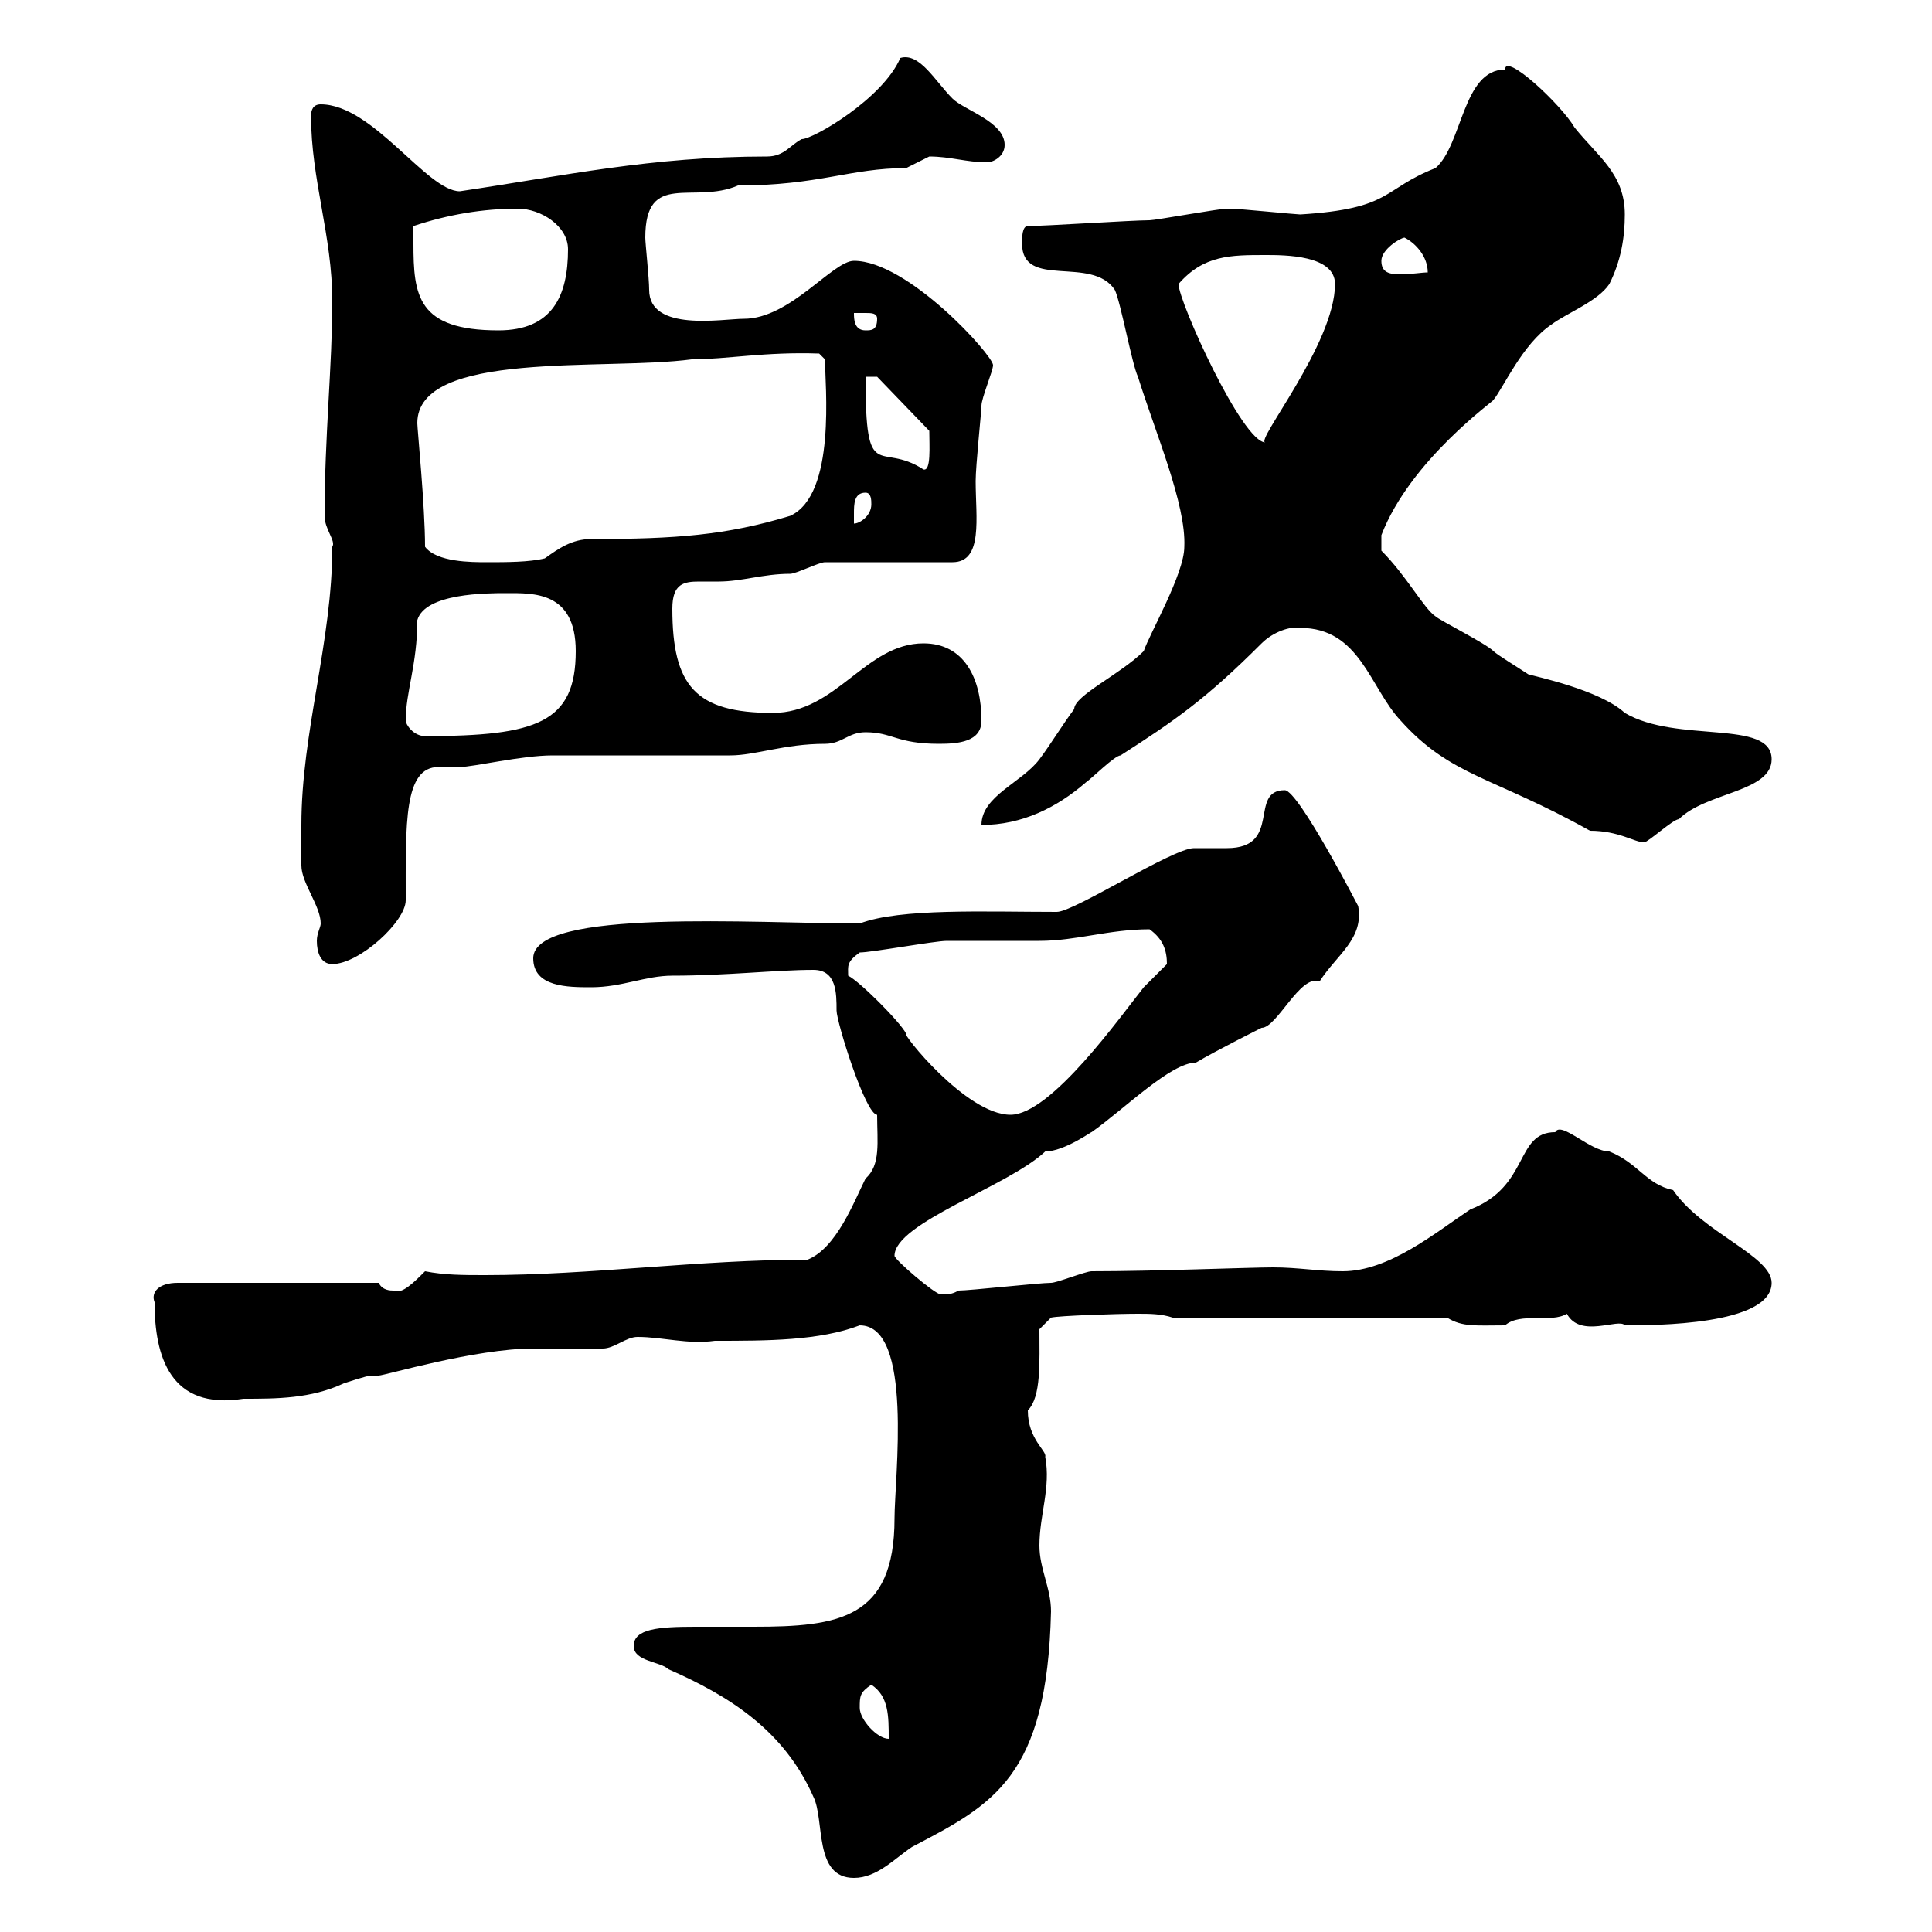 <svg xmlns="http://www.w3.org/2000/svg" xmlns:xlink="http://www.w3.org/1999/xlink" width="300" height="300"><path d="M98.40 255.60C98.40 258 102.60 258 103.80 259.20C113.40 263.40 121.80 268.80 126.30 279C128.10 282.60 126.30 291.60 132.60 291.60C136.20 291.60 138.90 288.60 141.60 286.80C154.20 280.20 162.60 276 163.20 250.20C163.20 246.60 161.40 243.60 161.40 240C161.40 235.20 163.20 231 162.30 226.20C162.60 225.30 159.60 223.50 159.60 219C161.70 216.90 161.40 211.50 161.40 206.40L163.20 204.60C164.40 204.30 173.40 204 176.70 204C178.50 204 180.30 204 182.10 204.60L224.70 204.60C227.10 206.10 229.20 205.80 233.70 205.80C236.10 203.70 240.90 205.50 243.30 204C245.40 207.90 251.40 204.60 252.30 205.80C256.80 205.80 275.10 205.80 275.10 199.20C275.10 195 264.30 191.40 259.80 184.80C255.60 183.90 254.40 180.60 249.90 178.80C246.90 178.80 242.40 174 241.50 175.80C235.20 175.80 237.60 184.20 228.30 187.80C222.90 191.40 215.70 197.40 208.50 197.40C204.60 197.40 201.60 196.80 197.70 196.80C194.10 196.80 179.40 197.40 169.50 197.40C168.60 197.40 164.10 199.20 163.20 199.20C161.40 199.20 150.60 200.40 148.80 200.40C147.90 201 147 201 146.10 201C145.20 201 138.90 195.60 138.90 195C138.90 189.90 156.60 184.20 162.30 178.80C165.30 178.80 169.80 175.50 169.50 175.80C174.60 172.20 181.80 165 185.70 165C188.70 163.20 195.90 159.60 195.90 159.60C198.30 159.60 201.90 151.20 204.90 152.40C207.60 148.20 211.80 145.80 210.90 140.70C210.90 140.70 201.60 122.70 199.50 122.70C193.80 122.70 199.20 131.70 190.50 131.70C188.70 131.70 187.20 131.70 185.40 131.70C182.10 131.70 166.80 141.60 164.10 141.60C153 141.60 139.80 141 133.50 143.40C117.30 143.40 82.80 141 82.80 148.80C82.80 153.30 88.20 153.30 91.80 153.30C96.60 153.30 100.20 151.50 104.40 151.50C112.80 151.50 120.60 150.60 126.30 150.60C129.90 150.60 129.90 154.20 129.90 156.90C129.90 158.70 134.40 173.10 136.20 173.10C136.20 177.30 136.80 180.90 134.40 183C132.60 186.60 129.90 193.80 125.40 195.60C108.60 195.60 91.80 198 75.30 198C72 198 69 198 66 197.40C64.20 199.20 62.40 201 61.20 200.40C60.60 200.40 59.40 200.40 58.80 199.20L27.60 199.20C24.60 199.20 23.40 200.70 24 202.20C24 210.60 26.40 219 37.80 217.20C42.90 217.20 48.30 217.20 53.40 214.80C53.40 214.80 57 213.60 57.60 213.60C57.60 213.60 58.80 213.60 58.80 213.60C59.70 213.60 73.80 209.40 82.80 209.40C84 209.40 93 209.40 93.60 209.40C95.40 209.40 97.20 207.60 99 207.60C102.90 207.60 106.80 208.80 111 208.20C119.10 208.20 127.20 208.20 133.50 205.80C141.90 205.80 138.90 229.50 138.90 235.80C138.90 251.40 130.20 252.60 117 252.60C113.70 252.60 110.40 252.60 108 252.60C102.30 252.60 98.40 252.90 98.40 255.60ZM133.50 265.20C133.50 263.40 133.50 262.80 135.30 261.60C138 263.40 138 266.40 138 270C136.20 270 133.50 267 133.50 265.20ZM131.70 151.50C131.70 150 131.40 149.40 133.50 147.90C135.30 147.90 145.20 146.10 147 146.10C148.80 146.10 159.60 146.10 161.40 146.10C167.10 146.10 172.20 144.30 178.50 144.30C180.60 145.80 181.20 147.60 181.20 149.70C181.20 149.70 177.60 153.30 177.60 153.30C174 157.80 163.20 173.10 156.90 173.10C150 173.10 139.80 160.20 140.70 160.50C139.80 158.70 133.50 152.40 131.70 151.50ZM46.80 128.10C46.80 129.90 46.80 134.40 46.80 134.40C46.80 137.10 49.80 140.70 49.80 143.40C49.80 144 49.20 144.90 49.20 146.10C49.20 147.90 49.80 149.70 51.60 149.70C55.80 149.70 63 143.10 63 139.80C63 127.80 62.70 119.10 68.10 119.10C69 119.10 70.50 119.10 71.40 119.10C73.50 119.10 81 117.30 85.80 117.30C90 117.30 109.20 117.30 113.40 117.30C117.30 117.30 121.80 115.50 128.10 115.50C130.80 115.50 131.70 113.70 134.40 113.70C138.60 113.70 139.20 115.50 145.80 115.50C148.80 115.50 152.40 115.20 152.40 111.90C152.40 105.30 149.70 99.90 143.40 99.90C134.40 99.90 129.90 110.70 120 110.70C108 110.70 104.40 106.50 104.40 94.50C104.40 90.60 106.20 90.30 108.60 90.30C109.50 90.30 110.40 90.30 111.60 90.30C115.20 90.30 118.50 89.10 122.70 89.10C123.60 89.10 127.20 87.30 128.10 87.30L147.90 87.30C152.70 87.30 151.50 80.40 151.50 74.70C151.50 72.30 152.40 63.90 152.40 63C152.40 61.80 154.20 57.60 154.20 56.70C154.20 55.20 141 40.50 132.60 40.50C129.30 40.50 122.70 49.50 115.50 49.50C112.20 49.50 100.80 51.60 100.80 45C100.80 43.20 100.20 37.80 100.20 36.90C100.20 26.40 107.70 31.80 114.60 28.80C127.20 28.80 132 26.10 140.70 26.10C140.70 26.10 144.30 24.30 144.30 24.30C147.60 24.30 150 25.20 153.30 25.20C154.20 25.20 156 24.30 156 22.50C156 18.90 149.70 17.10 147.90 15.30C145.20 12.60 142.80 8.10 139.80 9C137.10 15.30 126.30 21.60 124.50 21.60C122.70 22.50 121.80 24.30 119.10 24.30C101.10 24.30 87.60 27.30 71.40 29.70C66.30 29.70 57.90 16.20 49.80 16.20C48.60 16.20 48.30 17.10 48.30 18C48.30 27.90 51.60 36.60 51.60 46.80C51.60 56.70 50.40 67.80 50.40 80.10C50.40 82.20 52.20 84 51.60 84.90C51.60 99.60 46.80 113.70 46.80 128.10ZM201.90 97.50C211.20 97.50 212.70 106.80 217.50 111.90C225.30 120.60 231.90 120.60 246.90 129C251.40 129 253.80 130.80 255.30 130.80C255.90 130.80 259.80 127.20 260.70 127.20C264.90 123 275.10 123 275.10 117.90C275.10 111.60 260.40 115.50 252.30 110.70C248.40 107.10 238.20 105 237.30 104.70C235.50 103.50 232.50 101.70 231.90 101.10C230.70 99.90 223.50 96.30 222.90 95.70C221.10 94.50 218.40 89.40 214.50 85.50L214.50 83.10C219 71.40 232.20 62.10 231.90 62.10C233.40 60.30 236.40 53.40 240.90 50.40C243.30 48.60 248.10 46.80 249.90 44.10C251.70 40.50 252.30 36.90 252.30 33.30C252.30 27 248.10 24.30 244.50 19.80C242.40 16.20 233.70 8.10 233.70 10.80C227.10 10.80 227.10 22.50 222.90 26.10C214.50 29.40 216.30 32.40 201.90 33.30C201.30 33.30 192.30 32.40 191.10 32.40C191.10 32.40 191.10 32.40 190.50 32.40C189.30 32.40 179.40 34.20 178.50 34.20C175.80 34.20 162.30 35.10 159.60 35.10C158.70 35.10 158.70 36.90 158.70 37.80C158.70 45 169.50 39.60 173.10 45C174 46.80 175.80 56.70 176.70 58.50C179.40 67.20 184.20 78.30 183.90 84.90C183.90 89.10 178.50 98.40 177.60 101.10C174 104.70 166.80 108 166.80 110.10C165 112.50 163.20 115.50 161.40 117.90C158.70 121.50 152.40 123.60 152.40 128.10C158.70 128.10 164.10 125.40 168.60 121.50C169.50 120.90 173.10 117.30 174 117.30C182.40 111.90 187.20 108.60 195.90 99.90C197.70 98.10 200.40 97.20 201.90 97.50ZM63 111.90C63 107.40 64.80 103.20 64.80 96.30C66 92.10 75.60 92.10 78.60 92.10C82.80 92.10 89.40 91.80 89.40 101.10C89.40 112.20 83.40 114.30 66 114.30C64.20 114.30 63 112.50 63 111.90ZM66 84.90C66 78.60 64.80 66.60 64.80 65.70C64.80 54.30 93.90 57.60 107.40 55.80C112.80 55.80 118.80 54.60 127.20 54.90L128.10 55.80C128.10 59.70 129.90 76.80 122.70 80.10C112.80 83.10 105 83.70 91.80 83.70C88.80 83.70 86.70 85.20 84.60 86.70C82.20 87.30 78.60 87.30 75.60 87.30C73.20 87.30 67.80 87.30 66 84.90ZM134.40 76.50C135.30 76.50 135.30 77.70 135.30 78.30C135.30 80.10 133.50 81.30 132.60 81.30C132.60 81.30 132.60 80.40 132.60 79.80C132.60 78.30 132.60 76.50 134.40 76.50ZM134.40 58.50L136.20 58.50L144.30 66.90C144.30 69.30 144.60 73.20 143.40 72.90C136.50 68.40 134.40 75.60 134.40 58.50ZM183 44.10C186.90 39.60 191.10 39.60 196.50 39.60C199.50 39.60 207.30 39.60 207.30 44.10C207.30 53.40 194.70 68.70 196.50 68.70C192.90 68.70 183 46.80 183 44.10ZM64.20 37.80C64.20 37.80 64.20 35.10 64.20 35.10C69.60 33.30 75 32.40 80.40 32.40C84 32.40 88.20 35.10 88.20 38.70C88.20 45.90 85.80 51.30 77.40 51.30C64.80 51.30 64.20 45.90 64.20 37.80ZM132.60 48.60C132.90 48.60 133.50 48.60 134.40 48.60C135.30 48.60 136.20 48.60 136.20 49.50C136.20 51.30 135.30 51.30 134.40 51.30C132.60 51.30 132.60 49.50 132.60 48.60ZM214.50 40.50C214.50 38.70 217.50 36.90 218.10 36.90C219.90 37.80 221.70 39.90 221.70 42.30C220.80 42.30 219 42.60 217.50 42.60C215.70 42.60 214.50 42.30 214.50 40.50Z"/></svg>